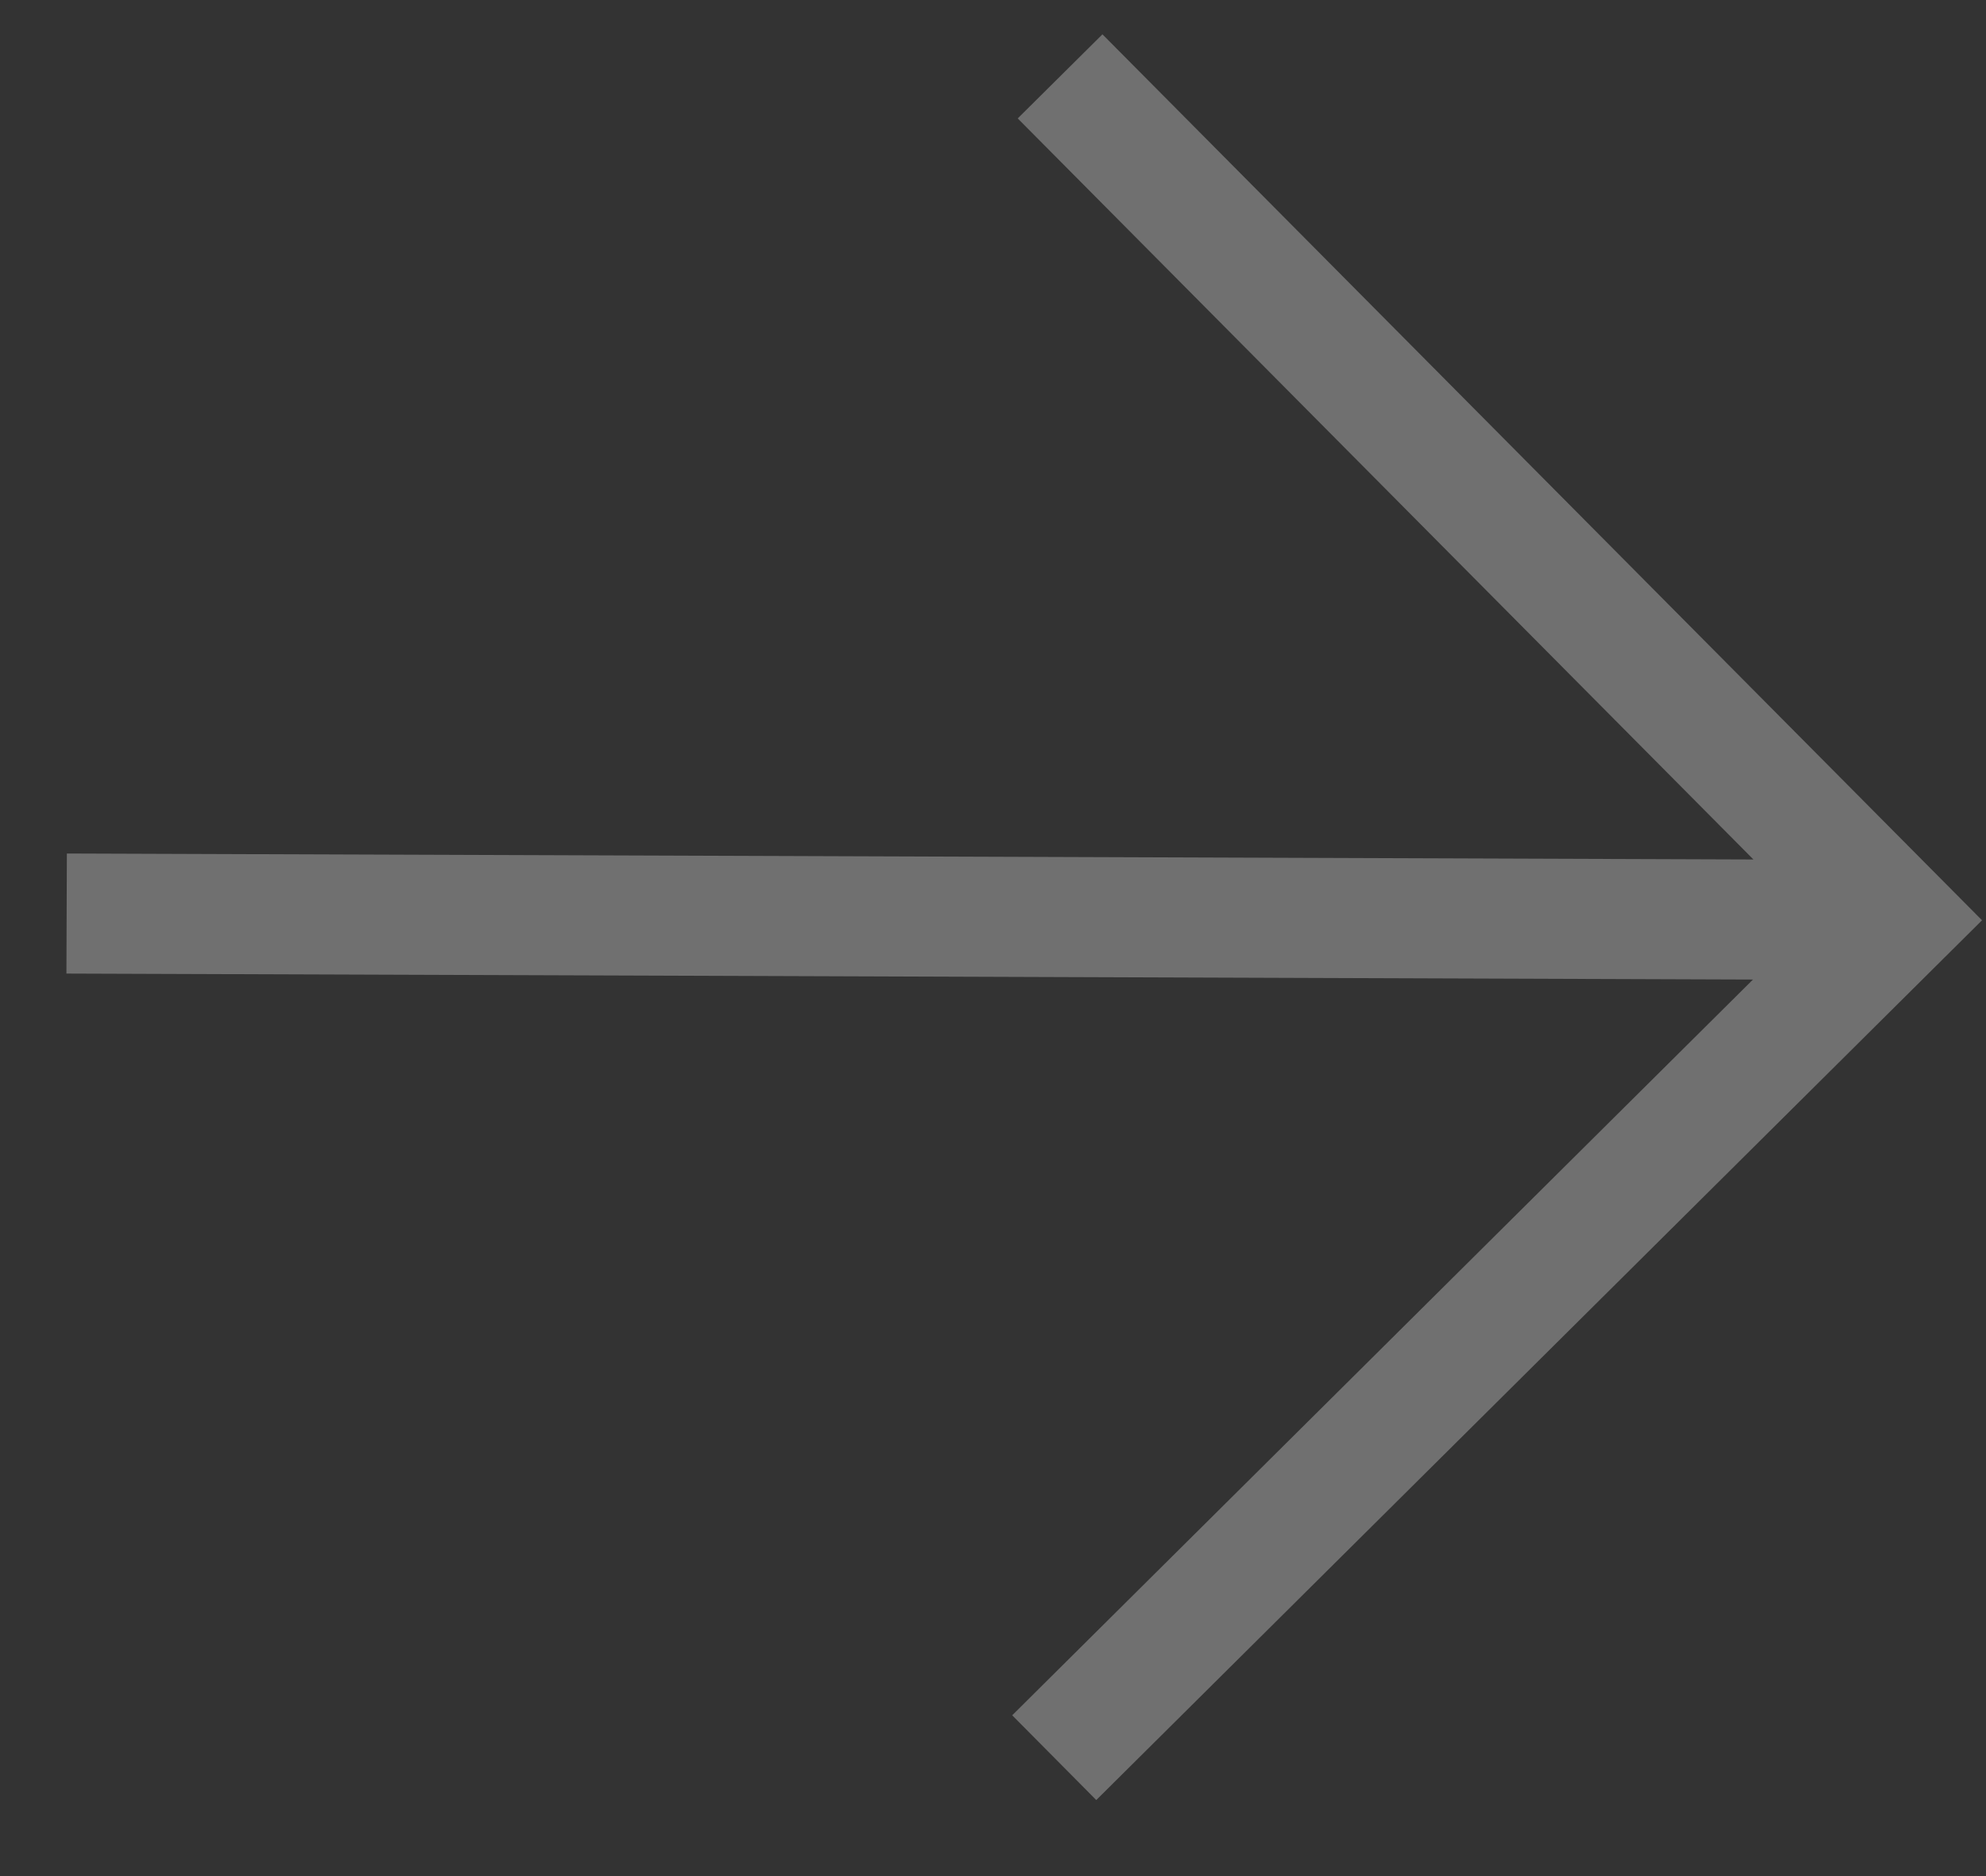 <?xml version="1.0" encoding="UTF-8"?> <svg xmlns="http://www.w3.org/2000/svg" width="18" height="17" viewBox="0 0 18 17" fill="none"><rect x="0" y="0" width="18" height="17" fill="#333333" stroke="none"/> <path opacity="0.3" d="M9.992 0.311L17.964 8.339L9.936 16.311L9.174 15.543L15.888 8.876L0.602 8.822L0.606 7.734L15.892 7.788L9.224 1.073L9.992 0.311Z" fill="white"></path> </svg> 
